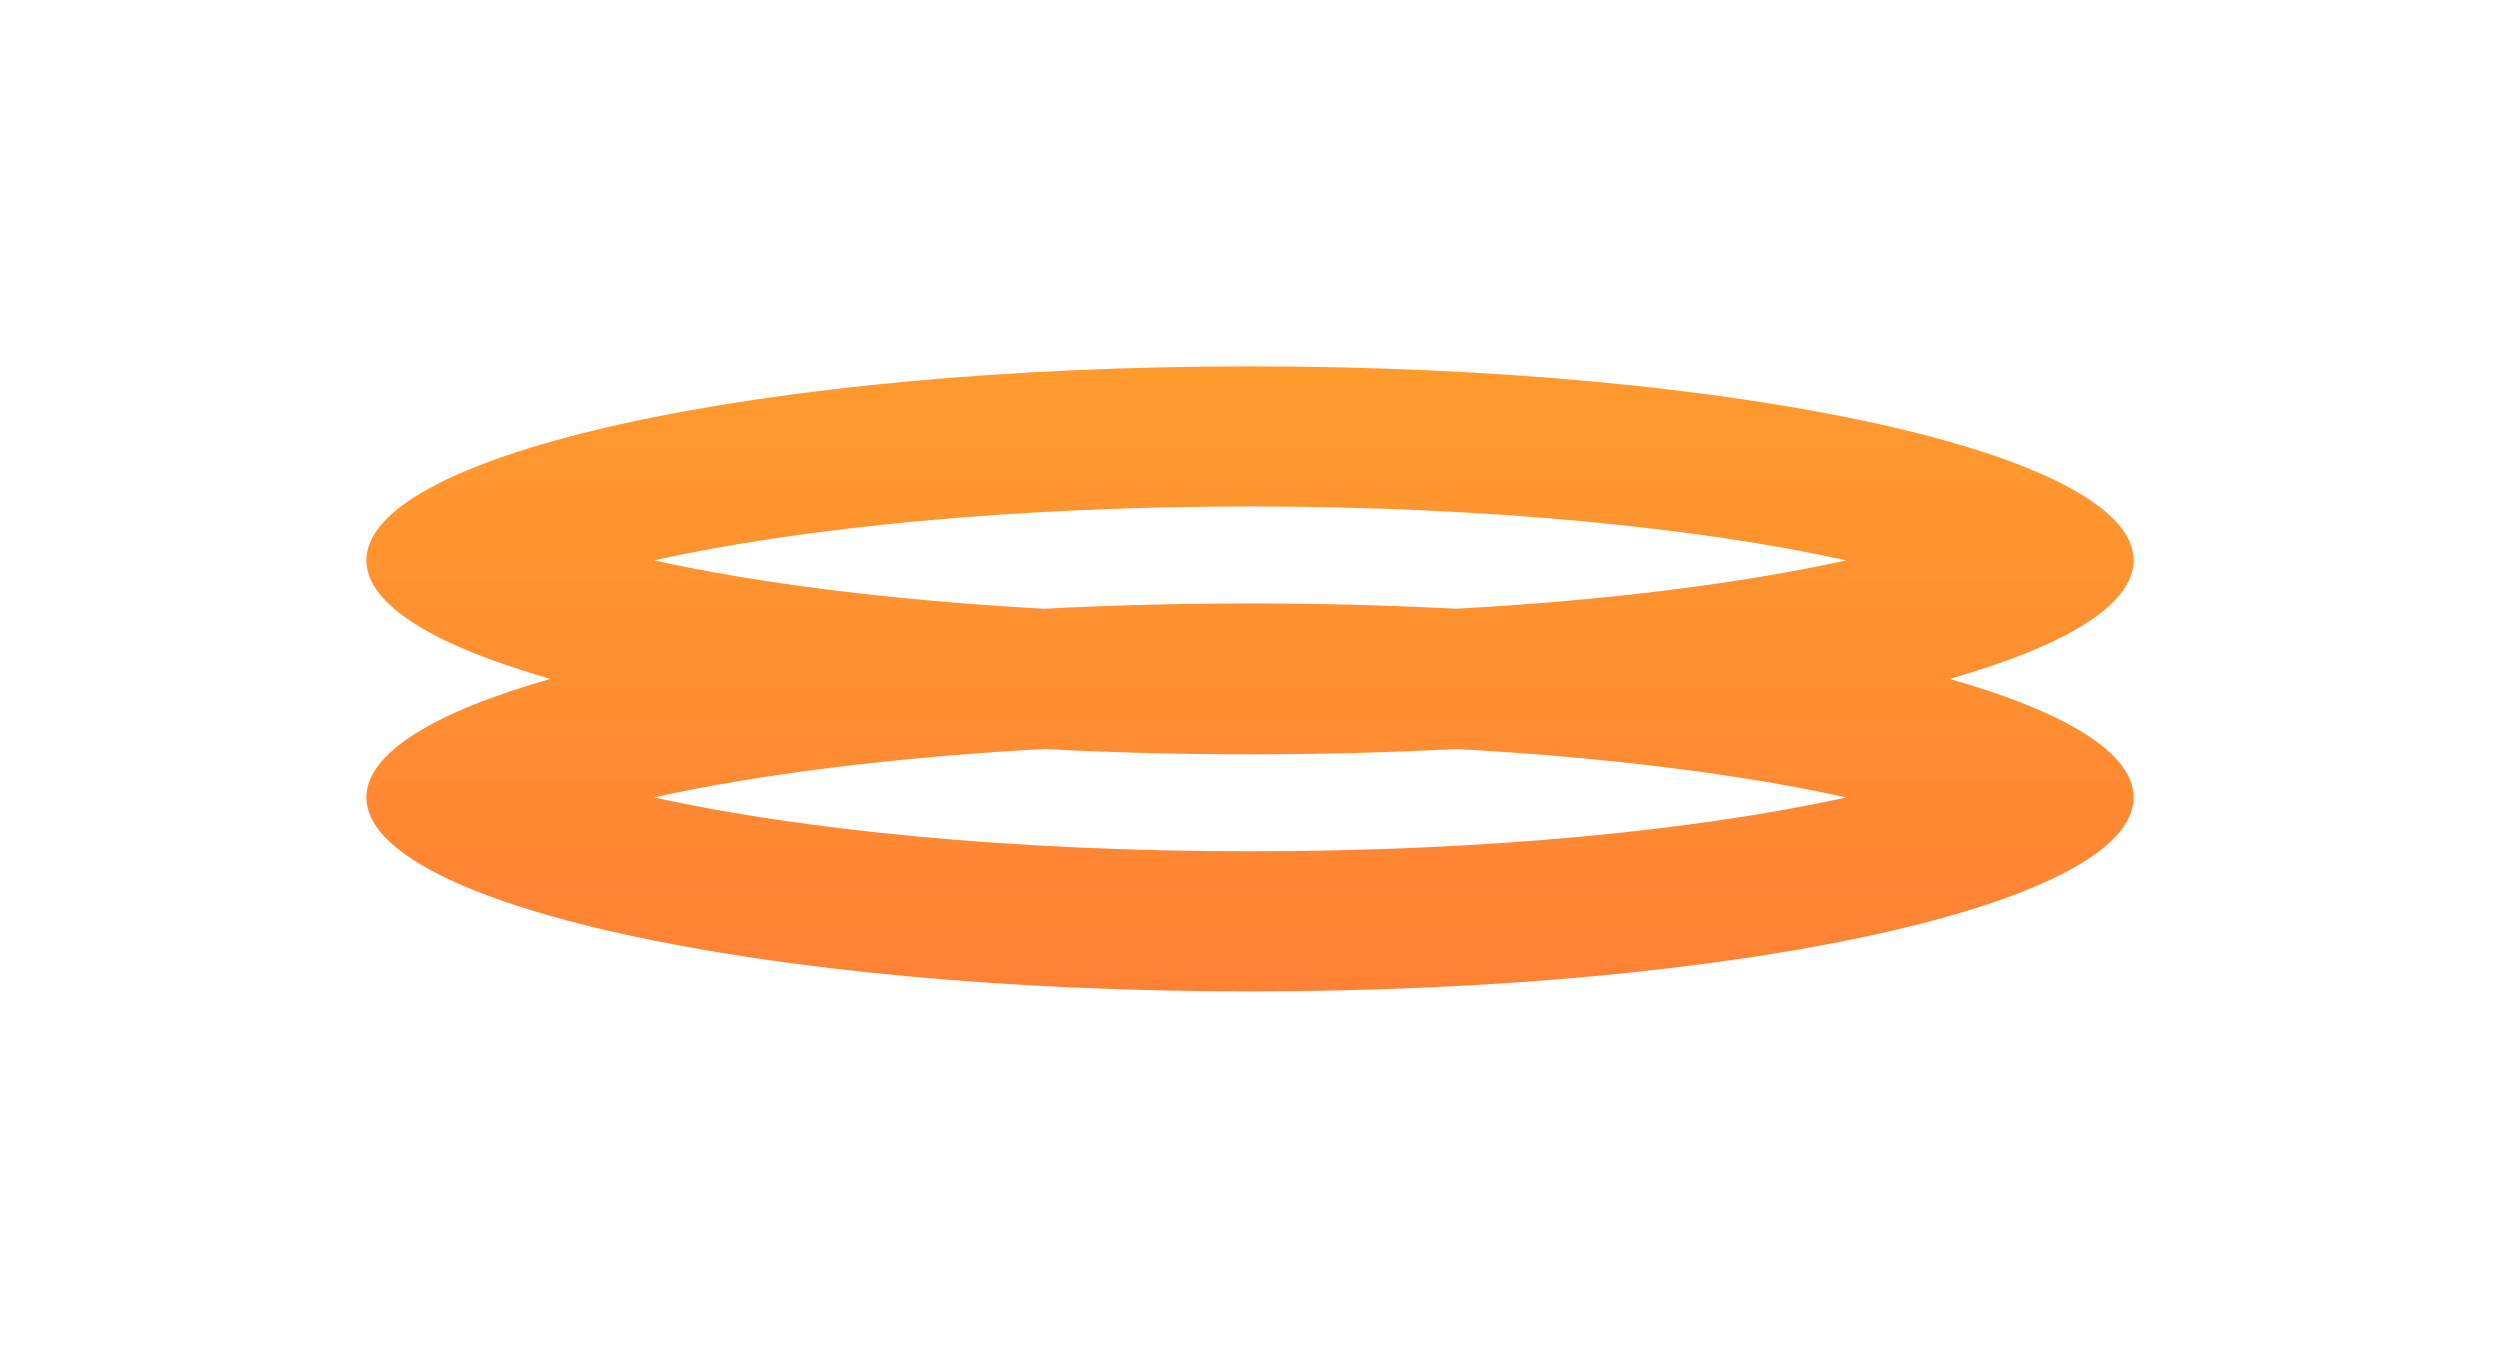 <?xml version="1.0" encoding="UTF-8"?> <svg xmlns="http://www.w3.org/2000/svg" width="232" height="126" viewBox="0 0 232 126" fill="none"><g filter="url(#filter0_f_44_4237)"><path fill-rule="evenodd" clip-rule="evenodd" d="M51.088 63C40.375 59.958 34 56.142 34 52C34 42.059 70.713 34 116 34C161.287 34 198 42.059 198 52C198 56.142 191.625 59.958 180.912 63C191.625 66.042 198 69.858 198 74C198 83.941 161.287 92 116 92C70.713 92 34 83.941 34 74C34 69.858 40.375 66.042 51.088 63ZM171.195 51.97L171.333 52L171.195 52.03C161.634 54.129 149.218 55.722 135.097 56.491C128.97 56.17 122.575 56 116 56C109.425 56 103.03 56.17 96.903 56.491C82.782 55.722 70.366 54.129 60.804 52.03L60.667 52L60.804 51.97C74.484 48.967 94.005 47 116 47C137.995 47 157.516 48.967 171.195 51.97ZM96.903 69.509C82.782 70.278 70.366 71.871 60.804 73.97L60.667 74L60.804 74.03C74.484 77.033 94.005 79 116 79C137.995 79 157.516 77.033 171.195 74.03L171.333 74L171.195 73.97C161.634 71.871 149.218 70.278 135.097 69.509C128.97 69.83 122.575 70 116 70C109.425 70 103.03 69.83 96.903 69.509Z" fill="url(#paint0_linear_44_4237)"></path></g><defs><filter id="filter0_f_44_4237" x="0" y="0" width="232" height="126" filterUnits="userSpaceOnUse" color-interpolation-filters="sRGB"><feFlood flood-opacity="0" result="BackgroundImageFix"></feFlood><feBlend mode="normal" in="SourceGraphic" in2="BackgroundImageFix" result="shape"></feBlend><feGaussianBlur stdDeviation="17" result="effect1_foregroundBlur_44_4237"></feGaussianBlur></filter><linearGradient id="paint0_linear_44_4237" x1="116" y1="34" x2="116" y2="92" gradientUnits="userSpaceOnUse"><stop stop-color="#FF9A2D"></stop><stop offset="0.5" stop-color="#FF8F31"></stop><stop offset="1" stop-color="#FF8135"></stop></linearGradient></defs></svg> 